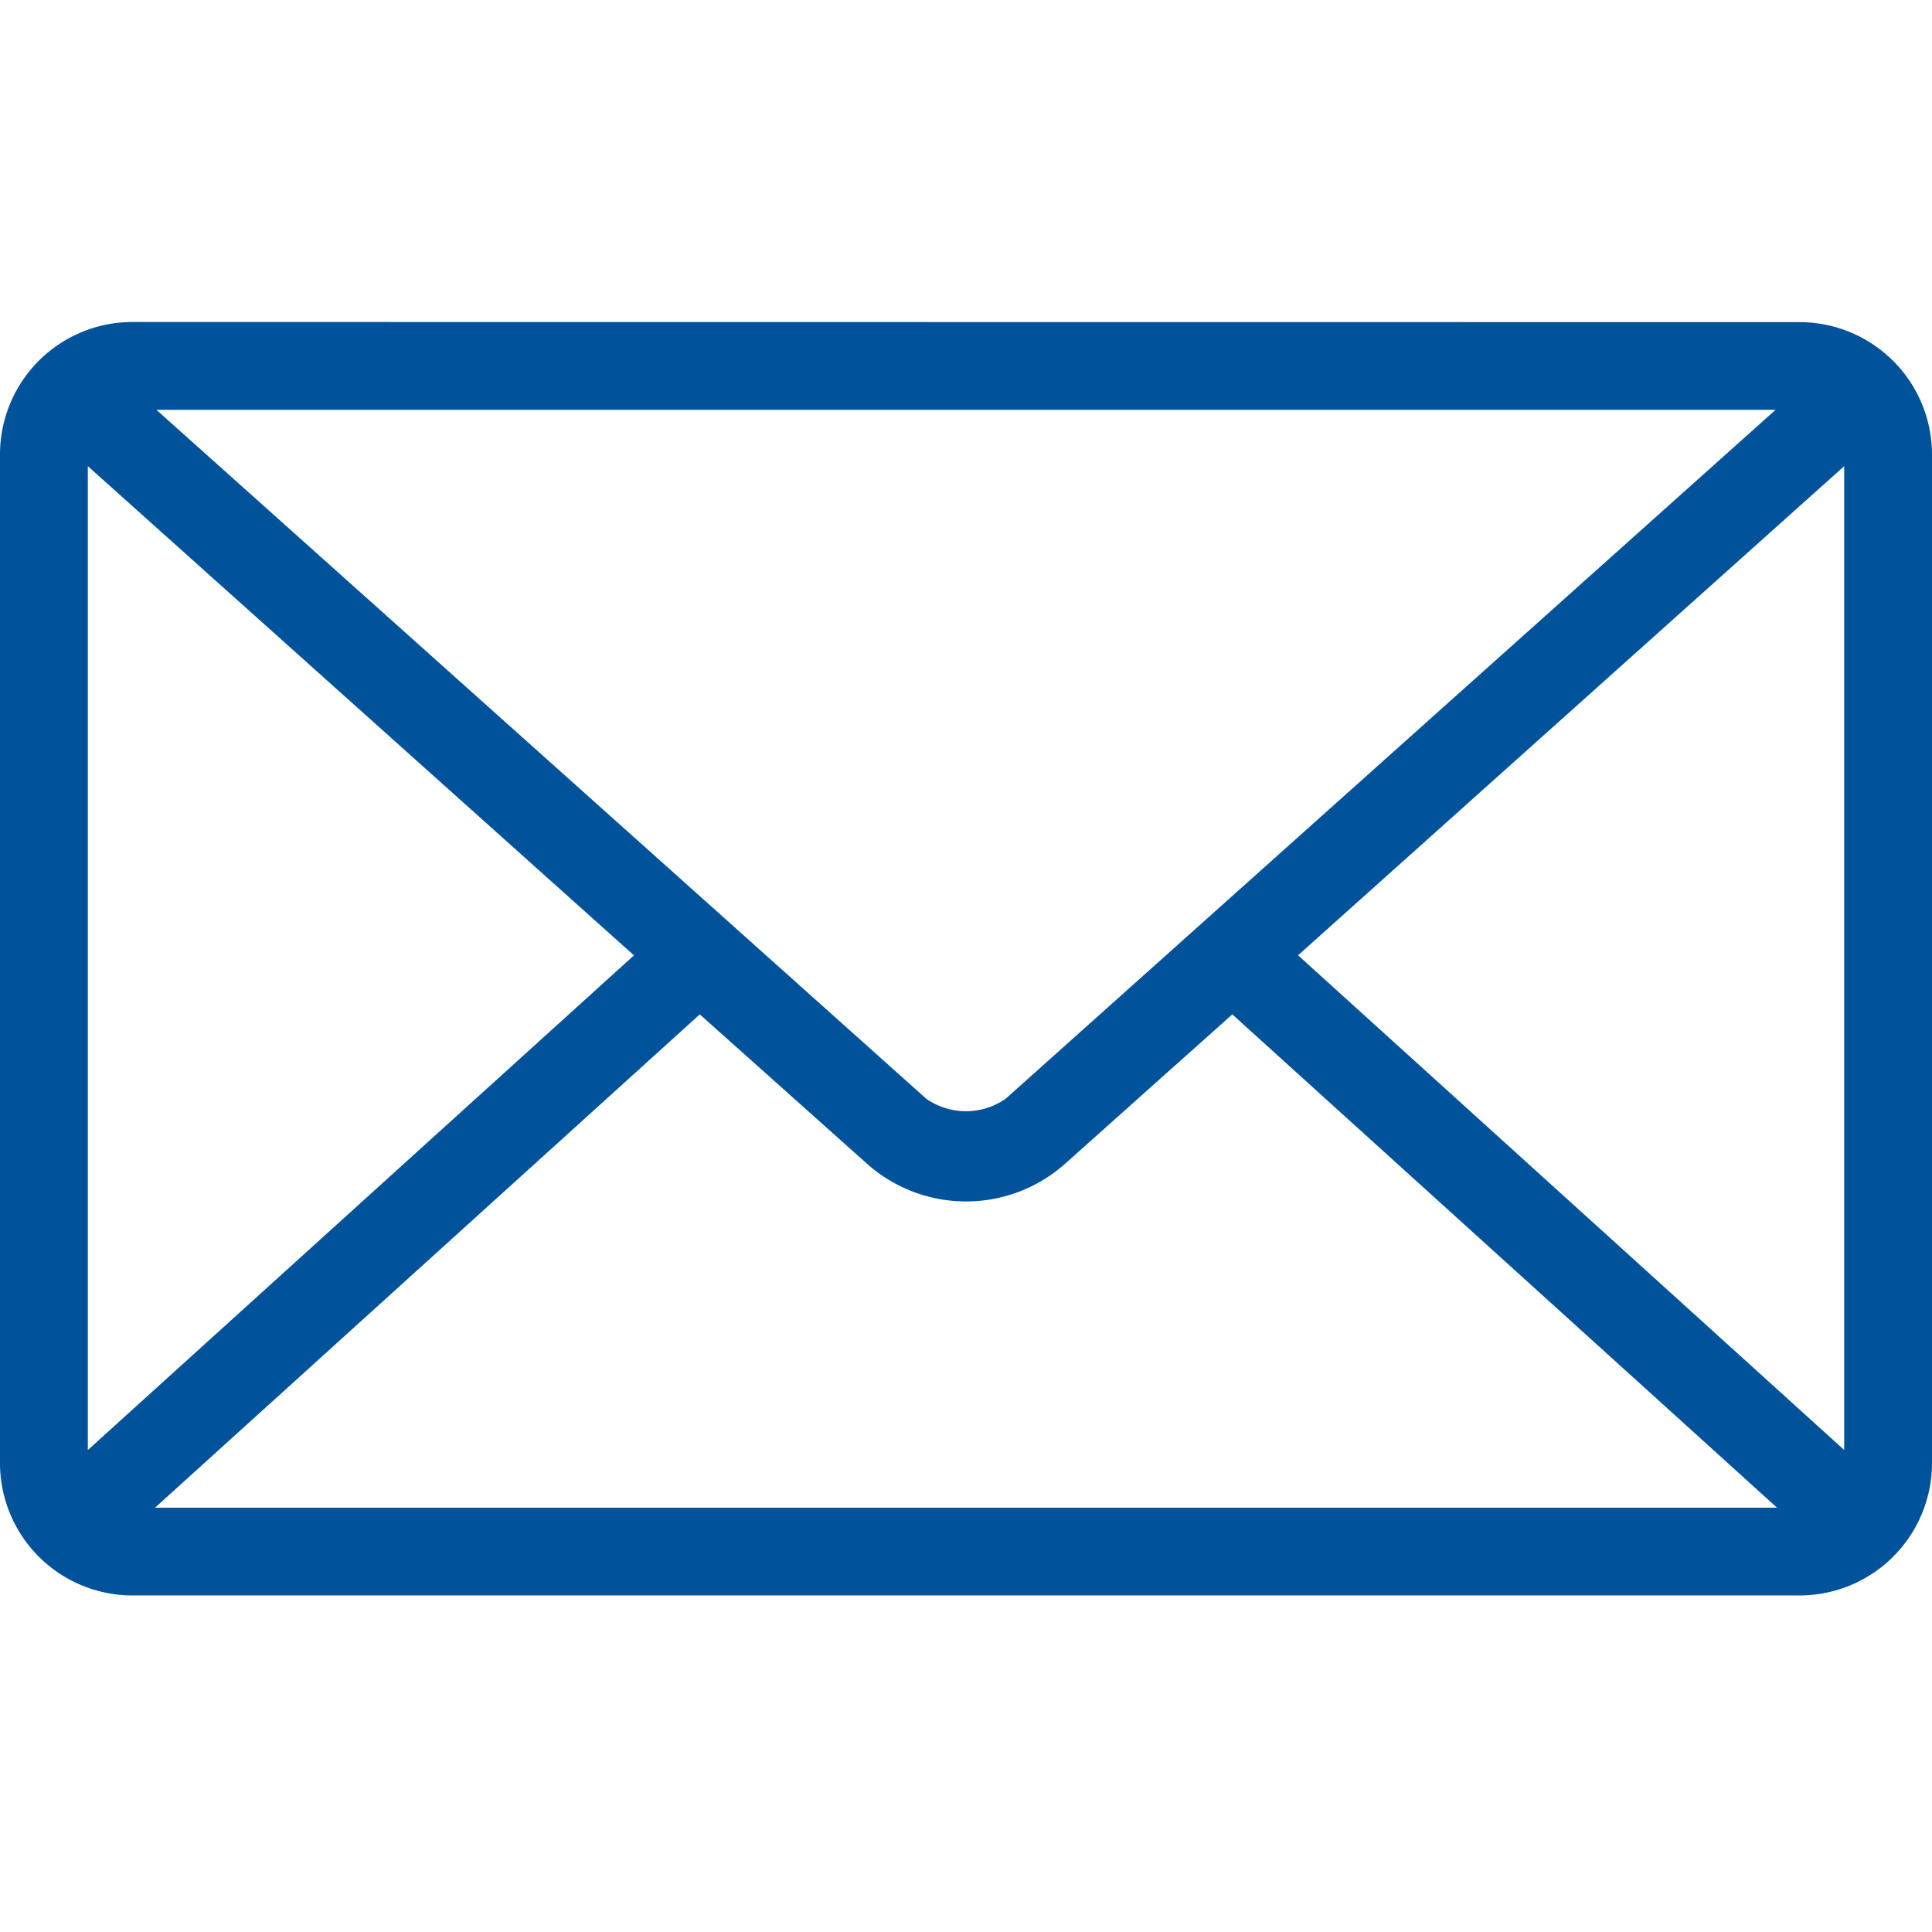 <svg xmlns="http://www.w3.org/2000/svg" width="24" height="24" viewBox="0 0 24 24"><defs><style>.a{fill:none;}.b{fill:#00539b;}</style></defs><rect class="a" width="24" height="24"/><g transform="translate(-6 -17)"><g transform="translate(6 21)"><path class="b" d="M7.636,973.362A1.645,1.645,0,0,0,6,975v12.545a1.645,1.645,0,0,0,1.636,1.636H28.364A1.645,1.645,0,0,0,30,987.544V975a1.645,1.645,0,0,0-1.636-1.636Zm.307,1.091H28.057l-9.563,8.557a.862.862,0,0,1-.989,0Zm-.852.7,6.784,6.077-6.784,6.145Zm21.818,0v12.221l-6.784-6.145Zm-14.216,6.81,2.08,1.858a1.85,1.85,0,0,0,2.455,0l2.08-1.858,6.767,6.128H7.926Z" transform="translate(-6 -973.362)"/></g></g></svg>